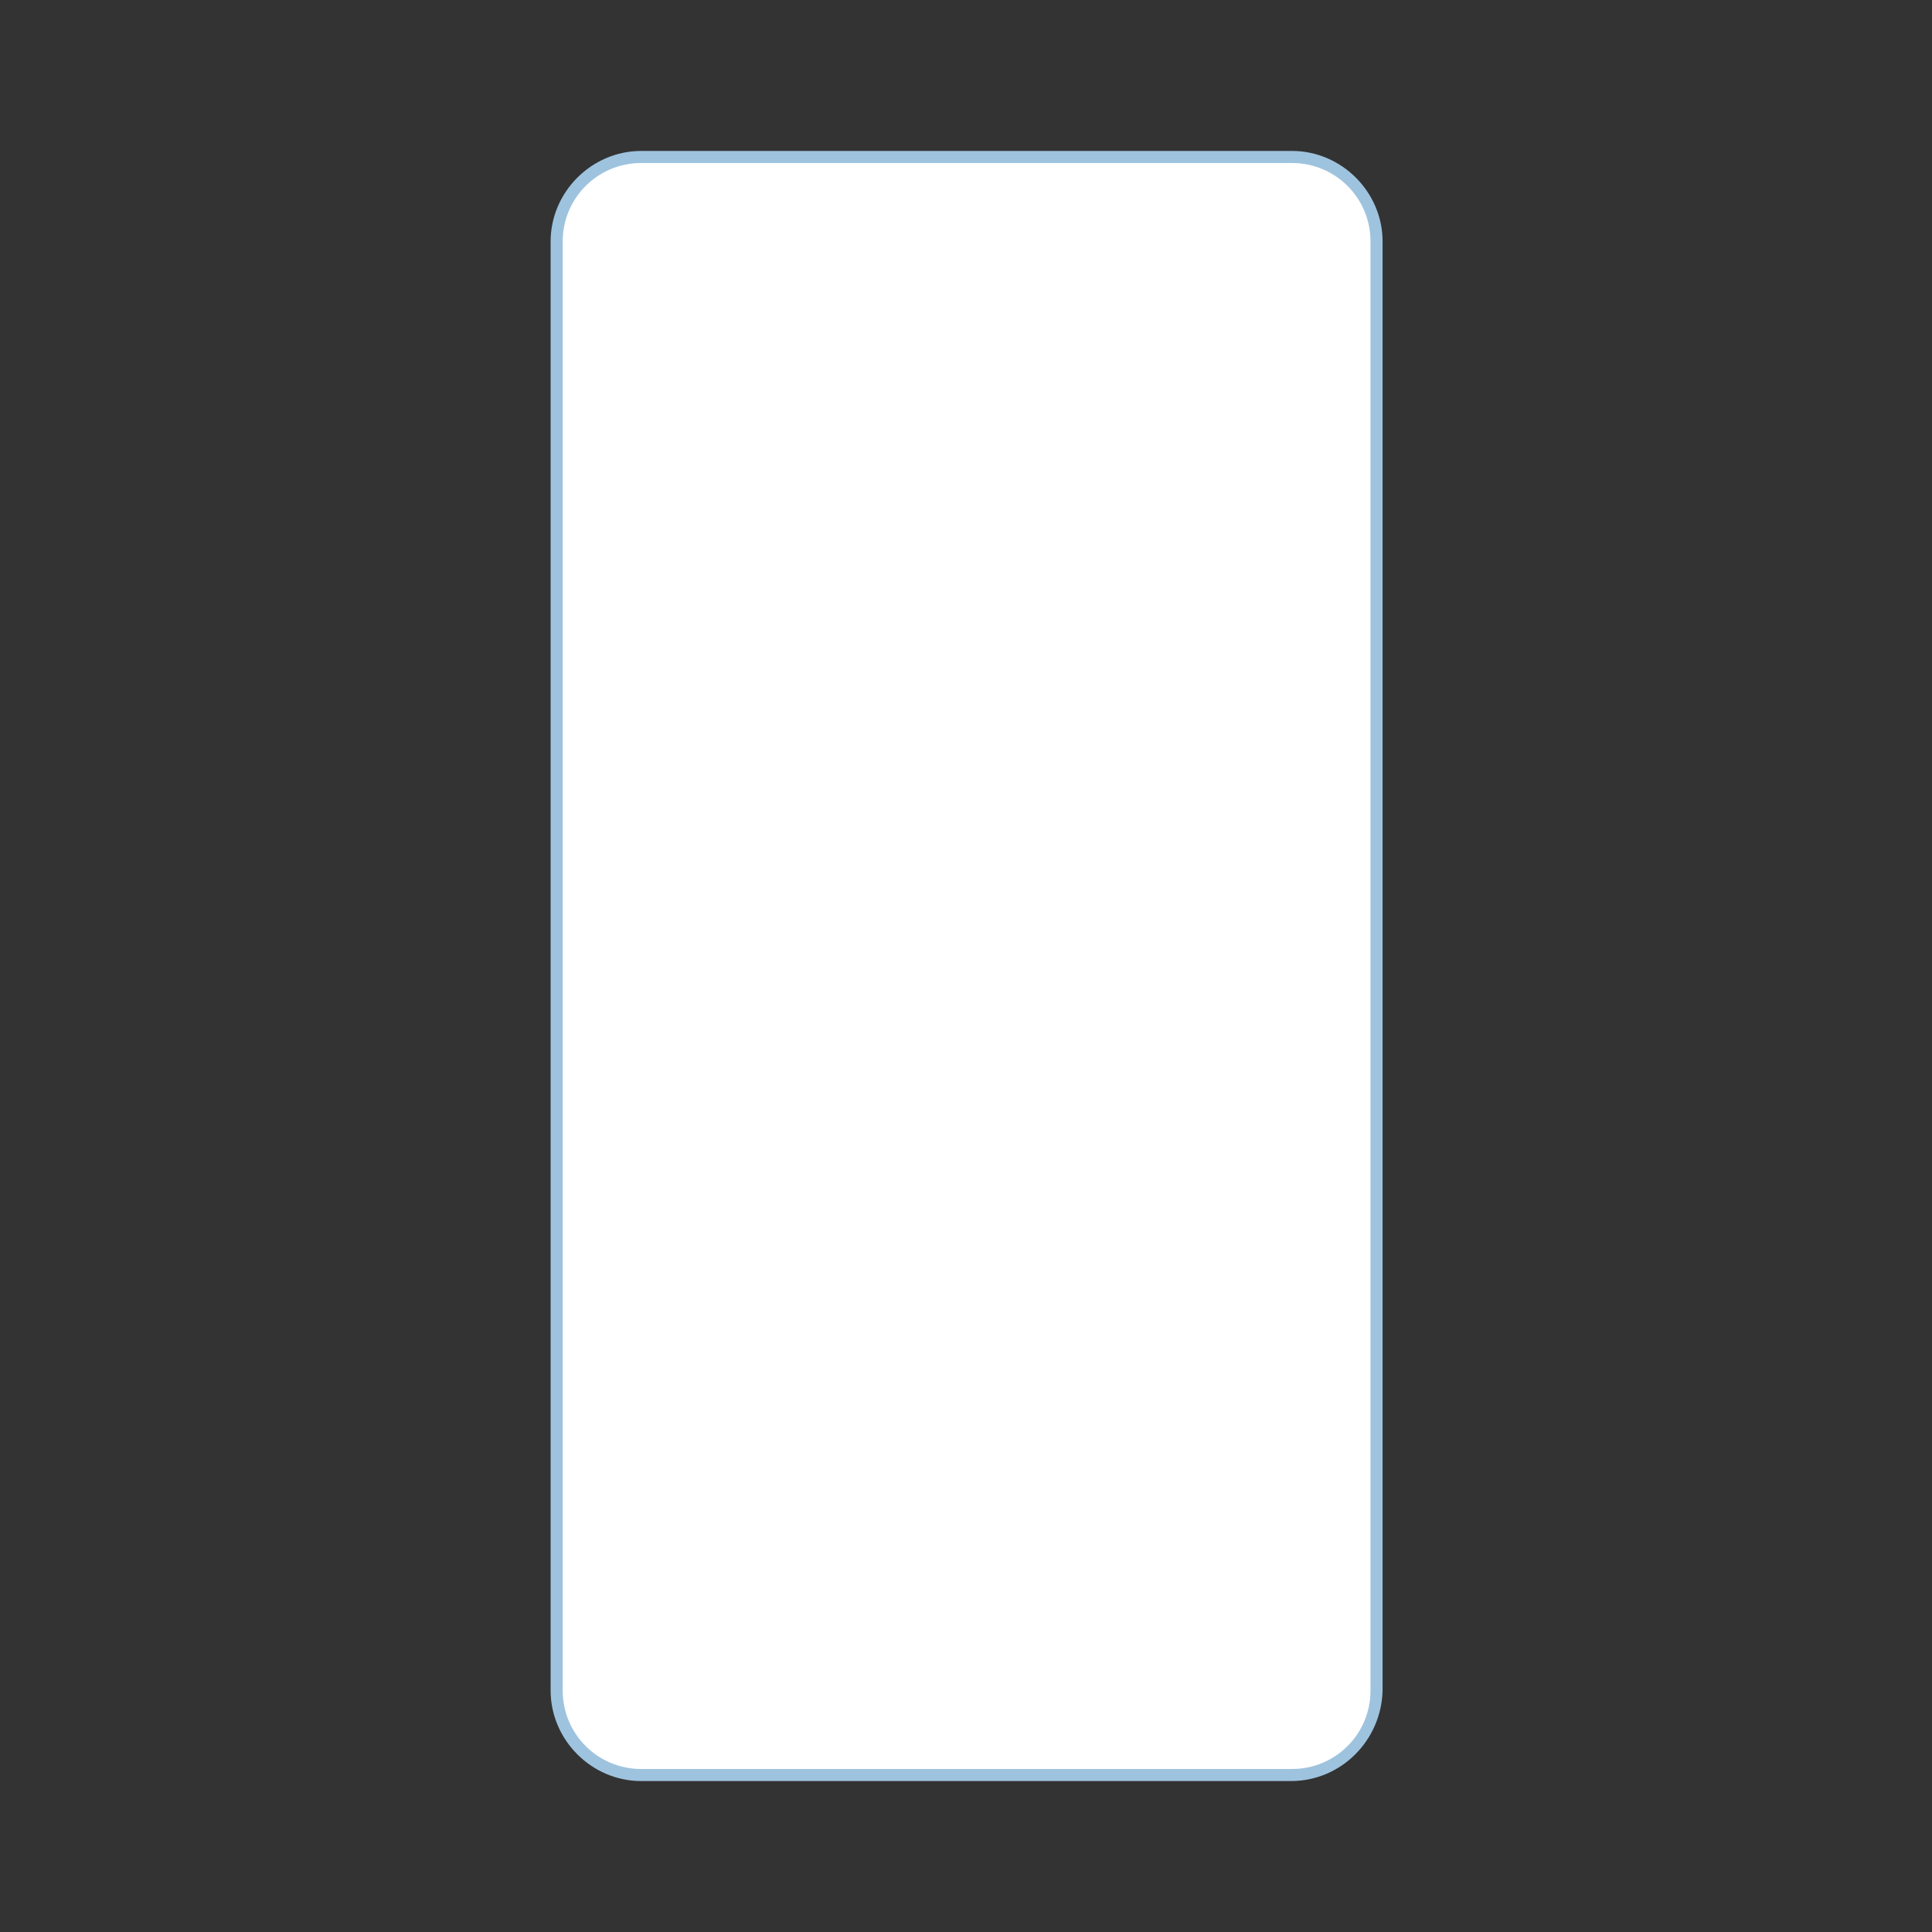 <?xml version="1.0" encoding="utf-8"?>
<!-- Generator: Adobe Illustrator 24.0.0, SVG Export Plug-In . SVG Version: 6.00 Build 0)  -->
<svg version="1.1" id="Layer_1" xmlns="http://www.w3.org/2000/svg" xmlns:xlink="http://www.w3.org/1999/xlink" x="0px" y="0px"
	 viewBox="0 0 160 160" style="enable-background:new 0 0 160 160;" xml:space="preserve">
<rect x="0" y="0" width="160" height="160" fill="#333333" stroke="none"/>
<style type="text/css">
	.st0{fill:#FFFFFF;}
	.st1{fill:#9EC3DE;}
</style>
<g>
	<path class="st0" d="M106.9,147H53.1c-3.9,0-7-3.1-7-7V20c0-3.9,3.1-7,7-7h53.9c3.9,0,7,3.1,7,7V140
		C113.9,143.8,110.8,147,106.9,147z"/>
	<path class="st1" d="M106.9,147.5H53.1c-4.1,0-7.5-3.4-7.5-7.5V20c0-4.1,3.4-7.5,7.5-7.5h53.9c4.1,0,7.5,3.4,7.5,7.5V140
		C114.4,144.1,111.1,147.5,106.9,147.5z M53.1,13.5c-3.6,0-6.5,2.9-6.5,6.5V140c0,3.6,2.9,6.5,6.5,6.5h53.9c3.6,0,6.5-2.9,6.5-6.5
		V20c0-3.6-2.9-6.5-6.5-6.5H53.1z"/>
</g>
</svg>

